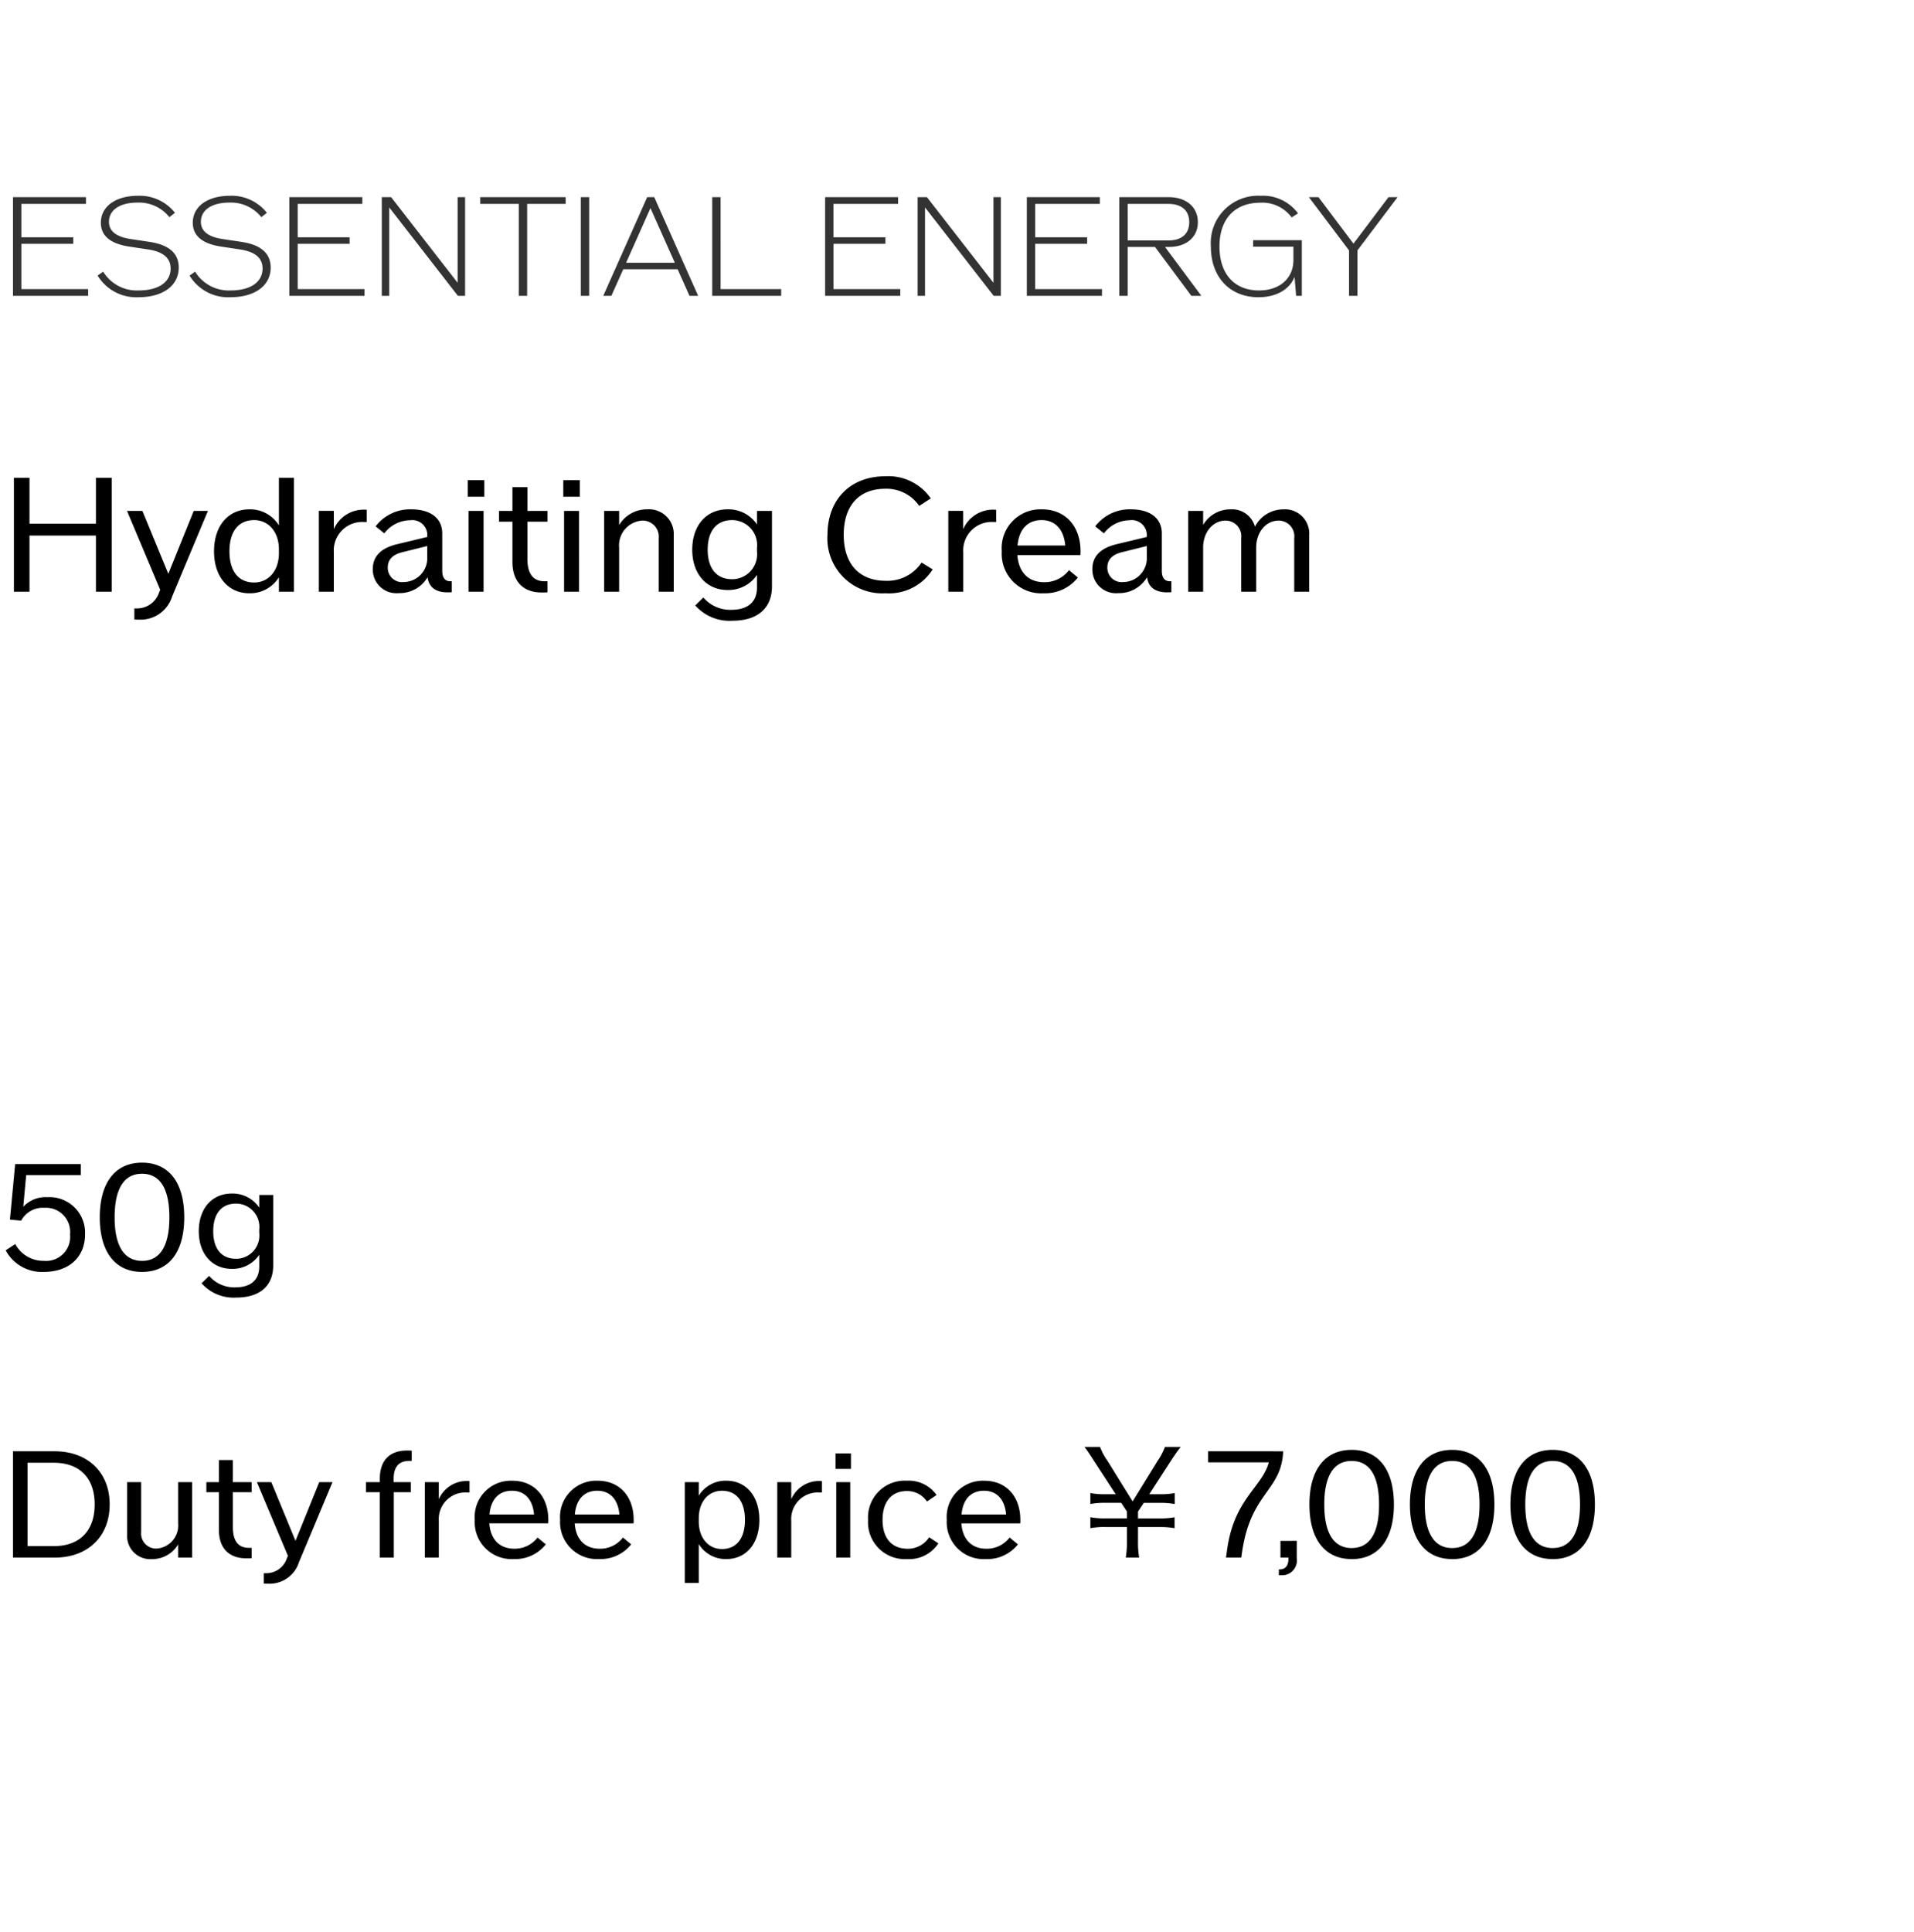 <svg xmlns="http://www.w3.org/2000/svg" width="220" height="222" viewBox="0 0 220 222">
  <g id="bs_detail_05" transform="translate(-1020 -466)">
    <rect id="長方形_7723" data-name="長方形 7723" width="220" height="222" transform="translate(1020 466)" fill="#fff"/>
    <path id="パス_8694" data-name="パス 8694" d="M2.455,13.223V8.017H8.423V7.271H2.455V3.433H9.883V2.656H1.492V14h8.64v-.777Zm13.489.932c2.782,0,4.6-1.336,4.6-3.4,0-1.632-1.1-2.611-3.326-2.953l-2.16-.326c-1.709-.249-2.533-.917-2.533-1.989,0-1.352,1.243-2.207,3.294-2.207a4.468,4.468,0,0,1,3.652,1.678l.637-.5A5.147,5.147,0,0,0,15.851,2.5c-2.564,0-4.258,1.228-4.258,3.092,0,1.507,1.088,2.424,3.294,2.751l2.16.326c1.725.264,2.564.995,2.564,2.191,0,1.554-1.383,2.517-3.667,2.517a4.535,4.535,0,0,1-4.087-2.16l-.637.451A5.187,5.187,0,0,0,15.944,14.155Zm10.567,0c2.782,0,4.6-1.336,4.6-3.4,0-1.632-1.1-2.611-3.326-2.953l-2.16-.326c-1.709-.249-2.533-.917-2.533-1.989,0-1.352,1.243-2.207,3.294-2.207a4.468,4.468,0,0,1,3.652,1.678l.637-.5A5.147,5.147,0,0,0,26.418,2.5c-2.564,0-4.258,1.228-4.258,3.092,0,1.507,1.088,2.424,3.294,2.751l2.16.326c1.725.264,2.564.995,2.564,2.191,0,1.554-1.383,2.517-3.667,2.517a4.535,4.535,0,0,1-4.087-2.16l-.637.451A5.187,5.187,0,0,0,26.511,14.155Zm7.708-.932V8.017h5.967V7.271H34.219V3.433h7.428V2.656H33.256V14H41.9v-.777ZM52.6,2.656v9.837L44.957,2.656H43.885V14h.855V3.837L52.634,14h.824V2.656Zm12.416,0H55.2v.777h4.429V14h.963V3.433h4.429ZM66.76,14h.963V2.656H66.76Zm12.494,0h.995L75.2,2.656H74.39L69.339,14h.932l1.368-3.061h6.247Zm-7.288-3.807,2.8-6.278,2.8,6.278Zm10.862,3.03V2.656h-.963V14H89.79v-.777Zm12.976,0V8.017h5.967V7.271H95.8V3.433h7.428V2.656H94.841V14h8.64v-.777ZM114.188,2.656v9.837l-7.646-9.837H105.47V14h.855V3.837L114.219,14h.824V2.656Zm4.8,10.567V8.017h5.967V7.271H118.99V3.433h7.428V2.656h-8.392V14h8.64v-.777ZM136.938,14h1.15l-4.18-5.625h.482c1.989,0,3.294-1.134,3.294-2.844,0-1.74-1.336-2.875-3.357-2.875h-5.672V14h.963V8.375h3.139ZM129.619,3.433H134.3c1.523,0,2.393.761,2.393,2.1s-.87,2.1-2.393,2.1h-4.678ZM144.04,7.6v.746h4.631V9.866c0,2.113-1.57,3.512-3.963,3.512-2.828,0-4.538-1.9-4.538-5.05,0-3.17,1.756-5.035,4.724-5.035a4.2,4.2,0,0,1,3.574,1.694l.73-.466a5,5,0,0,0-4.3-2.02,5.437,5.437,0,0,0-5.719,5.828c0,3.512,2.176,5.828,5.47,5.828,2.051,0,3.574-.886,4.149-2.331L148.982,14h.653V7.6Zm16.6-4.942H159.6L155.571,8l-4.025-5.346h-1.1l4.615,6.123V14h.963V8.779Z" transform="translate(1020 486)" fill="#333"/>
    <path id="パス_8695" data-name="パス 8695" d="M11.027,2.911V8.183H3.389V2.911H1.6V16H3.389V9.545h7.638V16h1.811V2.911Zm11.242,3.8-2.923,7.226L16.37,6.712H14.6l3.819,9.073-.108.233a2.671,2.671,0,0,1-2.654,1.9h-.215v1.273c.2.018.394.018.556.018a3.788,3.788,0,0,0,3.783-2.654L23.9,6.712Zm9.79-3.8V8.38A3.88,3.88,0,0,0,28.67,6.533c-2.456,0-4.07,1.919-4.07,4.823s1.614,4.823,4.07,4.823a3.88,3.88,0,0,0,3.389-1.847V16H33.78V2.911ZM29.208,14.942c-1.811,0-2.833-1.327-2.833-3.586S27.4,7.77,29.208,7.77c1.667,0,2.851,1.363,2.851,3.371v.43C32.059,13.579,30.875,14.942,29.208,14.942ZM41.759,6.569A3.736,3.736,0,0,0,38.37,8.81v-2.1H36.649V16H38.37V11.464a3.27,3.27,0,0,1,3.46-3.478h.323v-1.4A2.9,2.9,0,0,0,41.759,6.569ZM51.782,14.8c-.645,0-.95-.412-.95-1.219V9.294c0-1.721-1.327-2.761-3.55-2.761a4.974,4.974,0,0,0-4.106,1.954l1,.807a3.74,3.74,0,0,1,2.958-1.506A1.723,1.723,0,0,1,49.11,9.617v.09l-3.443.825c-1.883.448-2.815,1.4-2.815,2.851a2.71,2.71,0,0,0,2.976,2.779,3.74,3.74,0,0,0,3.317-1.829c.143,1.148.932,1.739,2.3,1.739a4.369,4.369,0,0,0,.484-.018V14.8Zm-5.4.09a1.641,1.641,0,0,1-1.811-1.667q0-1.372,1.721-1.775l2.815-.7v1.291A2.732,2.732,0,0,1,46.385,14.888Zm7.387-9.808h1.9V3.18h-1.9ZM53.862,16h1.721V6.712H53.862Zm9.073-8.051V6.712H60.621V3.987H58.9V6.712H57.358V7.949H58.9v4.626c0,2.241,1.219,3.514,3.371,3.514.233,0,.448,0,.663-.018V14.8h-.341c-1.309,0-1.972-.861-1.972-2.564V7.949Zm1.811-2.869h1.9V3.18h-1.9ZM64.835,16h1.721V6.712H64.835ZM74.41,6.533a3.707,3.707,0,0,0-3.245,1.811V6.712H69.443V16h1.721V10.926a2.851,2.851,0,0,1,2.654-3.1,1.852,1.852,0,0,1,1.9,2.026V16H77.44V9.527A2.842,2.842,0,0,0,74.41,6.533Zm12.6.179v1.56a3.945,3.945,0,0,0-3.371-1.739c-2.456,0-4.07,1.847-4.07,4.644,0,2.779,1.632,4.626,4.07,4.626a3.945,3.945,0,0,0,3.371-1.739v1.452c0,1.65-1.04,2.564-2.958,2.564a4.064,4.064,0,0,1-3.209-1.416l-.932.914a5.269,5.269,0,0,0,4.267,1.757c2.9,0,4.554-1.434,4.554-3.963V6.712Zm-2.851,7.853c-1.811,0-2.815-1.255-2.815-3.389,0-2.152,1-3.407,2.815-3.407a2.879,2.879,0,0,1,2.851,3.192v.43A2.873,2.873,0,0,1,84.163,14.566Zm17.625,1.614a5.933,5.933,0,0,0,5.415-2.743l-1.273-.789a4.711,4.711,0,0,1-4.088,2.1c-3.084,0-4.859-1.936-4.859-5.289s1.757-5.289,4.787-5.289a4.554,4.554,0,0,1,3.891,1.972l1.327-.861a5.909,5.909,0,0,0-5.236-2.546c-4,0-6.634,2.672-6.634,6.724A6.31,6.31,0,0,0,101.789,16.179Zm12.318-9.61a3.736,3.736,0,0,0-3.389,2.241v-2.1H109V16h1.721V11.464a3.27,3.27,0,0,1,3.46-3.478h.323v-1.4A2.9,2.9,0,0,0,114.107,6.569ZM124.2,11.356c0-2.9-1.757-4.823-4.429-4.823a4.459,4.459,0,0,0-4.626,4.823,4.541,4.541,0,0,0,4.805,4.823,4.8,4.8,0,0,0,3.945-1.811l-1.022-.843a3.515,3.515,0,0,1-2.851,1.381c-1.829,0-2.941-1.148-3.084-3.12h7.244A3.455,3.455,0,0,0,124.2,11.356ZM119.719,7.77c1.578,0,2.564,1.076,2.725,2.923h-5.487C117.119,8.846,118.1,7.77,119.719,7.77ZM134.493,14.8c-.645,0-.95-.412-.95-1.219V9.294c0-1.721-1.327-2.761-3.55-2.761a4.974,4.974,0,0,0-4.106,1.954l1,.807a3.74,3.74,0,0,1,2.958-1.506,1.723,1.723,0,0,1,1.972,1.829v.09l-3.443.825c-1.883.448-2.815,1.4-2.815,2.851a2.71,2.71,0,0,0,2.976,2.779,3.74,3.74,0,0,0,3.317-1.829c.143,1.148.932,1.739,2.3,1.739a4.369,4.369,0,0,0,.484-.018V14.8Zm-5.4.09a1.641,1.641,0,0,1-1.811-1.667q0-1.372,1.721-1.775l2.815-.7v1.291A2.732,2.732,0,0,1,129.1,14.888Zm18.468-8.355a3.681,3.681,0,0,0-3.317,1.99,2.709,2.709,0,0,0-2.779-1.99,3.6,3.6,0,0,0-3.174,1.793V6.712h-1.721V16h1.721V10.926c0-1.757,1.112-3.1,2.582-3.1a1.8,1.8,0,0,1,1.793,2.026V16h1.721V10.926c0-1.757,1.112-3.1,2.582-3.1a1.8,1.8,0,0,1,1.793,2.026V16h1.721V9.527A2.786,2.786,0,0,0,147.564,6.533Z" transform="translate(1020 518)"/>
    <path id="パス_8696" data-name="パス 8696" d="M6.278,2.78H1.49V15H6.278c3.817,0,6.328-2.427,6.328-6.11S10.094,2.78,6.278,2.78Zm-.084,10.9H3.164V4.1h3.03c2.963,0,4.687,1.758,4.687,4.788S9.157,13.678,6.194,13.678ZM20.473,6.329v4.737A2.661,2.661,0,0,1,18,13.962a1.729,1.729,0,0,1-1.774-1.892V6.329H14.614v6.043a2.654,2.654,0,0,0,2.829,2.8,3.461,3.461,0,0,0,3.03-1.691V15H22.08V6.329Zm8.454,1.155V6.329H26.767V3.784H25.16V6.329h-1.44V7.484h1.44V11.8c0,2.092,1.138,3.281,3.147,3.281.218,0,.419,0,.619-.017V13.878h-.318c-1.222,0-1.841-.8-1.841-2.394v-4Zm7.767-1.155-2.729,6.746L31.187,6.329H29.529l3.566,8.47-.1.218a2.494,2.494,0,0,1-2.478,1.774h-.2V17.98c.184.017.368.017.519.017a3.536,3.536,0,0,0,3.532-2.478l3.85-9.19ZM47.056,3.885h.268V2.713c-.167-.017-.352-.017-.552-.017-2.009,0-3.114,1.155-3.114,3.248v.385h-1.59V7.484h1.59V15h1.607V7.484h1.959V6.329H45.248V5.944Q45.248,3.885,47.056,3.885ZM53.6,6.195a3.488,3.488,0,0,0-3.164,2.093V6.329H48.831V15h1.607V10.765a3.053,3.053,0,0,1,3.231-3.248h.3V6.212A2.712,2.712,0,0,0,53.6,6.195Zm9.425,4.47c0-2.712-1.641-4.5-4.135-4.5a4.163,4.163,0,0,0-4.319,4.5,4.24,4.24,0,0,0,4.486,4.5,4.478,4.478,0,0,0,3.683-1.691l-.954-.787a3.282,3.282,0,0,1-2.662,1.289c-1.707,0-2.745-1.071-2.879-2.913h6.763A3.226,3.226,0,0,0,63.026,10.664ZM58.841,7.316c1.473,0,2.394,1,2.544,2.729H56.263C56.414,8.321,57.334,7.316,58.841,7.316Zm13.995,3.348c0-2.712-1.641-4.5-4.135-4.5a4.163,4.163,0,0,0-4.319,4.5,4.24,4.24,0,0,0,4.486,4.5,4.478,4.478,0,0,0,3.683-1.691L71.6,12.69a3.282,3.282,0,0,1-2.662,1.289c-1.707,0-2.745-1.071-2.879-2.913h6.763A3.226,3.226,0,0,0,72.836,10.664ZM68.651,7.316c1.473,0,2.394,1,2.544,2.729H66.073C66.223,8.321,67.144,7.316,68.651,7.316ZM83.482,6.161a3.622,3.622,0,0,0-3.164,1.724V6.329H78.711V17.913h1.607v-4.47a3.622,3.622,0,0,0,3.164,1.724c2.293,0,3.8-1.791,3.8-4.5S85.776,6.161,83.482,6.161Zm-.5,7.851c-1.557,0-2.662-1.272-2.662-3.147v-.4c0-1.875,1.1-3.147,2.662-3.147,1.691,0,2.645,1.239,2.645,3.348S84.671,14.012,82.98,14.012ZM94.112,6.195a3.488,3.488,0,0,0-3.164,2.093V6.329H89.341V15h1.607V10.765a3.053,3.053,0,0,1,3.231-3.248h.3V6.212A2.712,2.712,0,0,0,94.112,6.195Zm1.925-1.389h1.774V3.031H96.037ZM96.121,15h1.607V6.329H96.121Zm8.152.167a3.98,3.98,0,0,0,3.582-1.808l-1.055-.7a2.909,2.909,0,0,1-2.478,1.322c-1.825,0-2.879-1.222-2.879-3.315s1.038-3.315,2.812-3.315a2.722,2.722,0,0,1,2.293,1.205l1.1-.753a3.92,3.92,0,0,0-3.415-1.641,4.222,4.222,0,0,0-4.453,4.5A4.231,4.231,0,0,0,104.273,15.167Zm13.007-4.5c0-2.712-1.641-4.5-4.135-4.5a4.163,4.163,0,0,0-4.319,4.5,4.24,4.24,0,0,0,4.486,4.5A4.478,4.478,0,0,0,117,13.477l-.954-.787a3.282,3.282,0,0,1-2.662,1.289c-1.707,0-2.745-1.071-2.879-2.913h6.763A3.226,3.226,0,0,0,117.28,10.664ZM113.1,7.316c1.473,0,2.394,1,2.544,2.729h-5.122C110.668,8.321,111.589,7.316,113.1,7.316ZM130.94,15a10.017,10.017,0,0,1-.134-1.875V11.485h2.461a9.086,9.086,0,0,1,1.741.134V10.363a8.975,8.975,0,0,1-1.741.134h-2.461V9.71l.67-1h1.791a9.157,9.157,0,0,1,1.758.134V7.584a9.046,9.046,0,0,1-1.758.134H132.1l2.578-3.984c.452-.686.8-1.172,1.038-1.456H133.9a6.81,6.81,0,0,1-.8,1.54l-2.913,4.721-2.93-4.721a6.715,6.715,0,0,1-.82-1.54h-1.791c.251.318.519.7,1,1.456l2.595,3.984h-1.172a8.865,8.865,0,0,1-1.741-.134V8.84a8.865,8.865,0,0,1,1.741-.134h1.808l.653.988v.8h-2.461a8.865,8.865,0,0,1-1.741-.134v1.255a8.865,8.865,0,0,1,1.741-.134h2.461v1.641A10.482,10.482,0,0,1,129.4,15Zm7.918-12.22V4.052h6.981c-.77,2.863-3.967,4.168-4.788,10.011l-.134.937h1.758l.084-.569c.954-6.729,4.285-7.014,4.7-11.182l.033-.469Zm8.32,10.3V15h.921v.084c0,.837-.335,1.272-1.021,1.272h-.084v.67h.251a1.7,1.7,0,0,0,1.808-1.942V13.075Zm8.186,2.093c3.1,0,4.855-2.293,4.855-6.278s-1.758-6.278-4.855-6.278c-3.08,0-4.855,2.293-4.855,6.278S152.284,15.167,155.364,15.167Zm0-1.272c-2.042,0-3.147-1.691-3.147-5.005s1.1-5.005,3.147-5.005c2.059,0,3.147,1.691,3.147,5.005S157.423,13.9,155.364,13.9Zm11.551,1.272c3.1,0,4.855-2.293,4.855-6.278s-1.758-6.278-4.855-6.278c-3.08,0-4.855,2.293-4.855,6.278S163.834,15.167,166.915,15.167Zm0-1.272c-2.042,0-3.147-1.691-3.147-5.005s1.1-5.005,3.147-5.005c2.059,0,3.147,1.691,3.147,5.005S168.974,13.9,166.915,13.9Zm11.551,1.272c3.1,0,4.855-2.293,4.855-6.278s-1.758-6.278-4.855-6.278c-3.08,0-4.855,2.293-4.855,6.278S175.385,15.167,178.465,15.167Zm0-1.272c-2.042,0-3.147-1.691-3.147-5.005s1.1-5.005,3.147-5.005c2.059,0,3.147,1.691,3.147,5.005S180.524,13.9,178.465,13.9Z" transform="translate(1020 630)"/>
    <path id="パス_8697" data-name="パス 8697" d="M5.474,6.58a3.521,3.521,0,0,0-2.8,1.1l.335-3.633H9.291V2.78H1.741l-.6,6.378,1.289.117A2.829,2.829,0,0,1,5.106,7.8a2.777,2.777,0,0,1,2.946,3.063,2.757,2.757,0,0,1-3,3.03,3.655,3.655,0,0,1-3.3-1.925l-1.1.72a4.721,4.721,0,0,0,4.4,2.478c2.863,0,4.721-1.691,4.721-4.3A4.081,4.081,0,0,0,5.474,6.58Zm10.848,8.588c3.1,0,4.855-2.293,4.855-6.278s-1.758-6.278-4.855-6.278c-3.08,0-4.855,2.293-4.855,6.278S13.241,15.167,16.321,15.167Zm0-1.272c-2.042,0-3.147-1.691-3.147-5.005s1.1-5.005,3.147-5.005c2.059,0,3.147,1.691,3.147,5.005S18.381,13.9,16.321,13.9ZM29.8,6.329V7.785A3.683,3.683,0,0,0,26.65,6.161c-2.293,0-3.8,1.724-3.8,4.336,0,2.595,1.523,4.319,3.8,4.319A3.683,3.683,0,0,0,29.8,13.192v1.356c0,1.54-.971,2.394-2.762,2.394a3.794,3.794,0,0,1-3-1.322l-.87.854a4.919,4.919,0,0,0,3.984,1.641c2.712,0,4.252-1.339,4.252-3.7V6.329Zm-2.662,7.332c-1.691,0-2.628-1.172-2.628-3.164,0-2.009.937-3.181,2.628-3.181A2.688,2.688,0,0,1,29.8,10.3v.4A2.682,2.682,0,0,1,27.136,13.661Z" transform="translate(1020 597)"/>
  </g>
</svg>
